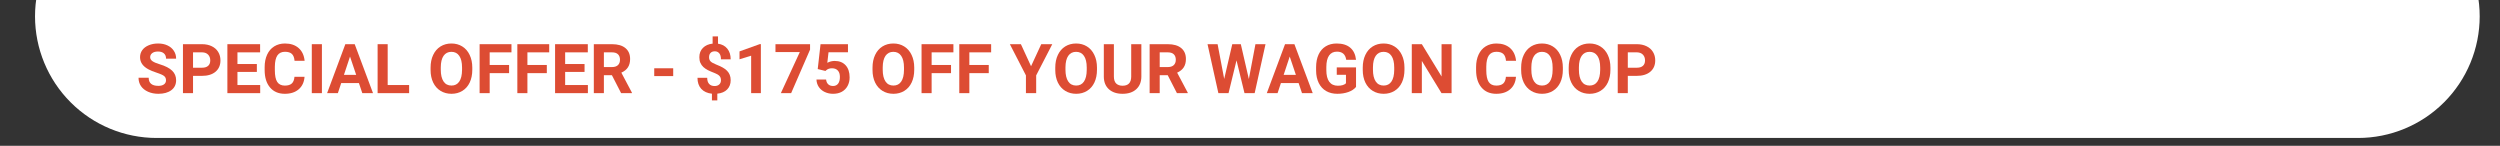 <svg version="1.0" preserveAspectRatio="xMidYMid meet" height="70" viewBox="0 0 900 52.5" zoomAndPan="magnify" width="1200" xmlns:xlink="http://www.w3.org/1999/xlink" xmlns="http://www.w3.org/2000/svg"><rect x="0" y="0" width="900" height="52.5" fill="#333333" stroke="none"/><defs><g></g><clipPath id="c86480adf6"><path clip-rule="nonzero" d="M 12.609 0 L 892.734 0 L 892.734 49.668 L 12.609 49.668 Z M 12.609 0"></path></clipPath><clipPath id="9cac864d67"><path clip-rule="nonzero" d="M 56.395 -37.906 L 848.898 -37.906 C 860.512 -37.906 871.648 -33.293 879.859 -25.082 C 888.074 -16.871 892.688 -5.734 892.688 5.879 C 892.688 17.492 888.074 28.629 879.859 36.84 C 871.648 45.055 860.512 49.668 848.898 49.668 L 56.395 49.668 C 44.781 49.668 33.645 45.055 25.434 36.84 C 17.223 28.629 12.609 17.492 12.609 5.879 C 12.609 -5.734 17.223 -16.871 25.434 -25.082 C 33.645 -33.293 44.781 -37.906 56.395 -37.906 Z M 56.395 -37.906"></path></clipPath><clipPath id="a291ae611d"><path clip-rule="nonzero" d="M 0.609 0 L 880.734 0 L 880.734 49.668 L 0.609 49.668 Z M 0.609 0"></path></clipPath><clipPath id="1e1c411933"><path clip-rule="nonzero" d="M 44.395 -37.906 L 836.898 -37.906 C 848.512 -37.906 859.648 -33.293 867.859 -25.082 C 876.074 -16.871 880.688 -5.734 880.688 5.879 C 880.688 17.492 876.074 28.629 867.859 36.84 C 859.648 45.055 848.512 49.668 836.898 49.668 L 44.395 49.668 C 32.781 49.668 21.645 45.055 13.434 36.84 C 5.223 28.629 0.609 17.492 0.609 5.879 C 0.609 -5.734 5.223 -16.871 13.434 -25.082 C 21.645 -33.293 32.781 -37.906 44.395 -37.906 Z M 44.395 -37.906"></path></clipPath><clipPath id="c5da8a6f6d"><rect height="50" y="0" width="881" x="0"></rect></clipPath></defs><g clip-path="url(#c86480adf6)"><g clip-path="url(#9cac864d67)"><g transform="matrix(1, 0, 0, 1, 12, 0)"><g clip-path="url(#c5da8a6f6d)"><g clip-path="url(#a291ae611d)"><g clip-path="url(#1e1c411933)"><path fill-rule="nonzero" fill-opacity="1" d="M 0.609 -37.906 L 880.734 -37.906 L 880.734 49.668 L 0.609 49.668 Z M 0.609 -37.906" fill="#ffffff"></path></g></g></g></g></g></g><g fill-opacity="1" fill="#dd4c33"><g transform="translate(49.044, 33.533)"><g><path d="M 10.719 -4.625 C 10.719 -5.312 10.473 -5.836 9.984 -6.203 C 9.504 -6.566 8.633 -6.953 7.375 -7.359 C 6.113 -7.773 5.117 -8.18 4.391 -8.578 C 2.379 -9.648 1.375 -11.102 1.375 -12.938 C 1.375 -13.895 1.641 -14.742 2.172 -15.484 C 2.711 -16.234 3.484 -16.816 4.484 -17.234 C 5.492 -17.66 6.625 -17.875 7.875 -17.875 C 9.133 -17.875 10.254 -17.645 11.234 -17.188 C 12.223 -16.727 12.988 -16.082 13.531 -15.25 C 14.082 -14.426 14.359 -13.484 14.359 -12.422 L 10.734 -12.422 C 10.734 -13.234 10.477 -13.863 9.969 -14.312 C 9.457 -14.758 8.742 -14.984 7.828 -14.984 C 6.93 -14.984 6.238 -14.789 5.75 -14.406 C 5.258 -14.031 5.016 -13.539 5.016 -12.938 C 5.016 -12.363 5.301 -11.879 5.875 -11.484 C 6.457 -11.098 7.305 -10.738 8.422 -10.406 C 10.492 -9.781 12 -9.004 12.938 -8.078 C 13.883 -7.16 14.359 -6.02 14.359 -4.656 C 14.359 -3.125 13.781 -1.926 12.625 -1.062 C 11.469 -0.195 9.914 0.234 7.969 0.234 C 6.613 0.234 5.379 -0.008 4.266 -0.5 C 3.148 -1 2.297 -1.68 1.703 -2.547 C 1.117 -3.41 0.828 -4.41 0.828 -5.547 L 4.484 -5.547 C 4.484 -3.598 5.645 -2.625 7.969 -2.625 C 8.832 -2.625 9.504 -2.801 9.984 -3.156 C 10.473 -3.508 10.719 -4 10.719 -4.625 Z M 10.719 -4.625"></path></g></g></g><g fill-opacity="1" fill="#dd4c33"><g transform="translate(64.287, 33.533)"><g><path d="M 5.203 -6.219 L 5.203 0 L 1.578 0 L 1.578 -17.625 L 8.453 -17.625 C 9.773 -17.625 10.938 -17.379 11.938 -16.891 C 12.945 -16.41 13.723 -15.723 14.266 -14.828 C 14.805 -13.941 15.078 -12.93 15.078 -11.797 C 15.078 -10.066 14.484 -8.703 13.297 -7.703 C 12.117 -6.711 10.484 -6.219 8.391 -6.219 Z M 5.203 -9.156 L 8.453 -9.156 C 9.41 -9.156 10.141 -9.379 10.641 -9.828 C 11.148 -10.285 11.406 -10.93 11.406 -11.766 C 11.406 -12.629 11.148 -13.328 10.641 -13.859 C 10.129 -14.391 9.426 -14.664 8.531 -14.688 L 5.203 -14.688 Z M 5.203 -9.156"></path></g></g></g><g fill-opacity="1" fill="#dd4c33"><g transform="translate(80.28, 33.533)"><g><path d="M 12.188 -7.641 L 5.203 -7.641 L 5.203 -2.922 L 13.391 -2.922 L 13.391 0 L 1.578 0 L 1.578 -17.625 L 13.359 -17.625 L 13.359 -14.688 L 5.203 -14.688 L 5.203 -10.484 L 12.188 -10.484 Z M 12.188 -7.641"></path></g></g></g><g fill-opacity="1" fill="#dd4c33"><g transform="translate(94.227, 33.533)"><g><path d="M 15.406 -5.875 C 15.27 -3.977 14.57 -2.484 13.312 -1.391 C 12.051 -0.305 10.383 0.234 8.312 0.234 C 6.051 0.234 4.273 -0.523 2.984 -2.047 C 1.691 -3.566 1.047 -5.656 1.047 -8.312 L 1.047 -9.391 C 1.047 -11.078 1.344 -12.566 1.938 -13.859 C 2.531 -15.148 3.379 -16.141 4.484 -16.828 C 5.598 -17.523 6.891 -17.875 8.359 -17.875 C 10.398 -17.875 12.039 -17.328 13.281 -16.234 C 14.52 -15.148 15.238 -13.617 15.438 -11.641 L 11.812 -11.641 C 11.719 -12.785 11.395 -13.613 10.844 -14.125 C 10.301 -14.633 9.473 -14.891 8.359 -14.891 C 7.148 -14.891 6.242 -14.457 5.641 -13.594 C 5.047 -12.727 4.738 -11.379 4.719 -9.547 L 4.719 -8.219 C 4.719 -6.312 5.004 -4.914 5.578 -4.031 C 6.16 -3.156 7.07 -2.719 8.312 -2.719 C 9.438 -2.719 10.273 -2.973 10.828 -3.484 C 11.379 -4.004 11.695 -4.801 11.781 -5.875 Z M 15.406 -5.875"></path></g></g></g><g fill-opacity="1" fill="#dd4c33"><g transform="translate(110.45, 33.533)"><g><path d="M 5.438 0 L 1.797 0 L 1.797 -17.625 L 5.438 -17.625 Z M 5.438 0"></path></g></g></g><g fill-opacity="1" fill="#dd4c33"><g transform="translate(117.678, 33.533)"><g><path d="M 11.531 -3.625 L 5.156 -3.625 L 3.953 0 L 0.078 0 L 6.641 -17.625 L 10.016 -17.625 L 16.609 0 L 12.75 0 Z M 6.141 -6.578 L 10.547 -6.578 L 8.328 -13.172 Z M 6.141 -6.578"></path></g></g></g><g fill-opacity="1" fill="#dd4c33"><g transform="translate(134.362, 33.533)"><g><path d="M 5.203 -2.922 L 12.922 -2.922 L 12.922 0 L 1.578 0 L 1.578 -17.625 L 5.203 -17.625 Z M 5.203 -2.922"></path></g></g></g><g fill-opacity="1" fill="#dd4c33"><g transform="translate(147.788, 33.533)"><g></g></g></g><g fill-opacity="1" fill="#dd4c33"><g transform="translate(153.963, 33.533)"><g><path d="M 16.062 -8.422 C 16.062 -6.68 15.754 -5.156 15.141 -3.844 C 14.523 -2.539 13.645 -1.535 12.5 -0.828 C 11.352 -0.117 10.047 0.234 8.578 0.234 C 7.109 0.234 5.801 -0.113 4.656 -0.812 C 3.508 -1.508 2.617 -2.508 1.984 -3.812 C 1.359 -5.125 1.047 -6.625 1.047 -8.312 L 1.047 -9.188 C 1.047 -10.926 1.359 -12.453 1.984 -13.766 C 2.609 -15.086 3.488 -16.102 4.625 -16.812 C 5.77 -17.52 7.078 -17.875 8.547 -17.875 C 10.016 -17.875 11.316 -17.52 12.453 -16.812 C 13.598 -16.102 14.484 -15.086 15.109 -13.766 C 15.742 -12.453 16.062 -10.93 16.062 -9.203 Z M 12.375 -9.219 C 12.375 -11.062 12.039 -12.461 11.375 -13.422 C 10.719 -14.391 9.773 -14.875 8.547 -14.875 C 7.328 -14.875 6.383 -14.395 5.719 -13.438 C 5.062 -12.488 4.727 -11.102 4.719 -9.281 L 4.719 -8.422 C 4.719 -6.617 5.047 -5.219 5.703 -4.219 C 6.367 -3.227 7.328 -2.734 8.578 -2.734 C 9.797 -2.734 10.727 -3.211 11.375 -4.172 C 12.031 -5.129 12.363 -6.523 12.375 -8.359 Z M 12.375 -9.219"></path></g></g></g><g fill-opacity="1" fill="#dd4c33"><g transform="translate(171.082, 33.533)"><g><path d="M 12.188 -7.203 L 5.203 -7.203 L 5.203 0 L 1.578 0 L 1.578 -17.625 L 13.047 -17.625 L 13.047 -14.688 L 5.203 -14.688 L 5.203 -10.141 L 12.188 -10.141 Z M 12.188 -7.203"></path></g></g></g><g fill-opacity="1" fill="#dd4c33"><g transform="translate(184.666, 33.533)"><g><path d="M 12.188 -7.203 L 5.203 -7.203 L 5.203 0 L 1.578 0 L 1.578 -17.625 L 13.047 -17.625 L 13.047 -14.688 L 5.203 -14.688 L 5.203 -10.141 L 12.188 -10.141 Z M 12.188 -7.203"></path></g></g></g><g fill-opacity="1" fill="#dd4c33"><g transform="translate(198.25, 33.533)"><g><path d="M 12.188 -7.641 L 5.203 -7.641 L 5.203 -2.922 L 13.391 -2.922 L 13.391 0 L 1.578 0 L 1.578 -17.625 L 13.359 -17.625 L 13.359 -14.688 L 5.203 -14.688 L 5.203 -10.484 L 12.188 -10.484 Z M 12.188 -7.641"></path></g></g></g><g fill-opacity="1" fill="#dd4c33"><g transform="translate(212.198, 33.533)"><g><path d="M 8.094 -6.453 L 5.203 -6.453 L 5.203 0 L 1.578 0 L 1.578 -17.625 L 8.125 -17.625 C 10.207 -17.625 11.812 -17.16 12.938 -16.234 C 14.07 -15.305 14.641 -13.992 14.641 -12.297 C 14.641 -11.098 14.379 -10.098 13.859 -9.297 C 13.336 -8.492 12.547 -7.852 11.484 -7.375 L 15.297 -0.172 L 15.297 0 L 11.406 0 Z M 5.203 -9.391 L 8.141 -9.391 C 9.047 -9.391 9.75 -9.617 10.25 -10.078 C 10.75 -10.547 11 -11.191 11 -12.016 C 11 -12.848 10.766 -13.5 10.297 -13.969 C 9.828 -14.445 9.102 -14.688 8.125 -14.688 L 5.203 -14.688 Z M 5.203 -9.391"></path></g></g></g><g fill-opacity="1" fill="#dd4c33"><g transform="translate(228.021, 33.533)"><g></g></g></g><g fill-opacity="1" fill="#dd4c33"><g transform="translate(234.196, 33.533)"><g><path d="M 8.156 -6.141 L 1.328 -6.141 L 1.328 -8.953 L 8.156 -8.953 Z M 8.156 -6.141"></path></g></g></g><g fill-opacity="1" fill="#dd4c33"><g transform="translate(243.809, 33.533)"><g></g></g></g><g fill-opacity="1" fill="#dd4c33"><g transform="translate(249.983, 33.533)"><g><path d="M 9.562 -4.641 C 9.562 -5.297 9.379 -5.816 9.016 -6.203 C 8.648 -6.598 8.023 -6.961 7.141 -7.297 C 6.266 -7.629 5.504 -7.957 4.859 -8.281 C 4.223 -8.613 3.676 -8.988 3.219 -9.406 C 2.77 -9.832 2.414 -10.332 2.156 -10.906 C 1.906 -11.477 1.781 -12.16 1.781 -12.953 C 1.781 -14.316 2.211 -15.43 3.078 -16.297 C 3.953 -17.172 5.113 -17.68 6.562 -17.828 L 6.562 -20.422 L 8.5 -20.422 L 8.5 -17.797 C 9.926 -17.598 11.039 -17.004 11.844 -16.016 C 12.656 -15.023 13.062 -13.742 13.062 -12.172 L 9.562 -12.172 C 9.562 -13.141 9.359 -13.863 8.953 -14.344 C 8.555 -14.82 8.023 -15.062 7.359 -15.062 C 6.703 -15.062 6.191 -14.875 5.828 -14.5 C 5.461 -14.125 5.281 -13.602 5.281 -12.938 C 5.281 -12.32 5.457 -11.828 5.812 -11.453 C 6.164 -11.086 6.82 -10.711 7.781 -10.328 C 8.75 -9.941 9.547 -9.578 10.172 -9.234 C 10.797 -8.891 11.32 -8.5 11.75 -8.062 C 12.176 -7.633 12.5 -7.145 12.719 -6.594 C 12.945 -6.039 13.062 -5.395 13.062 -4.656 C 13.062 -3.289 12.633 -2.176 11.781 -1.312 C 10.926 -0.457 9.75 0.039 8.25 0.188 L 8.25 2.609 L 6.312 2.609 L 6.312 0.203 C 4.664 0.023 3.383 -0.555 2.469 -1.547 C 1.562 -2.547 1.109 -3.875 1.109 -5.531 L 4.609 -5.531 C 4.609 -4.57 4.836 -3.836 5.297 -3.328 C 5.754 -2.816 6.41 -2.562 7.266 -2.562 C 7.973 -2.562 8.531 -2.75 8.938 -3.125 C 9.352 -3.5 9.562 -4.004 9.562 -4.641 Z M 9.562 -4.641"></path></g></g></g><g fill-opacity="1" fill="#dd4c33"><g transform="translate(264.209, 33.533)"><g><path d="M 9.703 0 L 6.203 0 L 6.203 -13.484 L 2.016 -12.188 L 2.016 -15.031 L 9.328 -17.656 L 9.703 -17.656 Z M 9.703 0"></path></g></g></g><g fill-opacity="1" fill="#dd4c33"><g transform="translate(278.435, 33.533)"><g><path d="M 13.188 -15.672 L 6.375 0 L 2.672 0 L 9.5 -14.797 L 0.734 -14.797 L 0.734 -17.625 L 13.188 -17.625 Z M 13.188 -15.672"></path></g></g></g><g fill-opacity="1" fill="#dd4c33"><g transform="translate(292.661, 33.533)"><g><path d="M 1.719 -8.672 L 2.734 -17.625 L 12.609 -17.625 L 12.609 -14.719 L 5.609 -14.719 L 5.172 -10.922 C 6.004 -11.367 6.891 -11.594 7.828 -11.594 C 9.504 -11.594 10.816 -11.07 11.766 -10.031 C 12.723 -8.988 13.203 -7.531 13.203 -5.656 C 13.203 -4.52 12.957 -3.5 12.469 -2.594 C 11.988 -1.695 11.301 -1 10.406 -0.5 C 9.508 -0.008 8.453 0.234 7.234 0.234 C 6.172 0.234 5.18 0.02 4.266 -0.406 C 3.359 -0.832 2.641 -1.438 2.109 -2.219 C 1.578 -3.008 1.297 -3.906 1.266 -4.906 L 4.734 -4.906 C 4.805 -4.164 5.062 -3.594 5.5 -3.188 C 5.938 -2.781 6.516 -2.578 7.234 -2.578 C 8.023 -2.578 8.633 -2.859 9.062 -3.422 C 9.488 -3.992 9.703 -4.801 9.703 -5.844 C 9.703 -6.844 9.453 -7.609 8.953 -8.141 C 8.461 -8.68 7.766 -8.953 6.859 -8.953 C 6.035 -8.953 5.363 -8.734 4.844 -8.297 L 4.5 -7.984 Z M 1.719 -8.672"></path></g></g></g><g fill-opacity="1" fill="#dd4c33"><g transform="translate(306.886, 33.533)"><g></g></g></g><g fill-opacity="1" fill="#dd4c33"><g transform="translate(313.061, 33.533)"><g><path d="M 16.062 -8.422 C 16.062 -6.68 15.754 -5.156 15.141 -3.844 C 14.523 -2.539 13.645 -1.535 12.5 -0.828 C 11.352 -0.117 10.047 0.234 8.578 0.234 C 7.109 0.234 5.801 -0.113 4.656 -0.812 C 3.508 -1.508 2.617 -2.508 1.984 -3.812 C 1.359 -5.125 1.047 -6.625 1.047 -8.312 L 1.047 -9.188 C 1.047 -10.926 1.359 -12.453 1.984 -13.766 C 2.609 -15.086 3.488 -16.102 4.625 -16.812 C 5.77 -17.52 7.078 -17.875 8.547 -17.875 C 10.016 -17.875 11.316 -17.52 12.453 -16.812 C 13.598 -16.102 14.484 -15.086 15.109 -13.766 C 15.742 -12.453 16.062 -10.93 16.062 -9.203 Z M 12.375 -9.219 C 12.375 -11.062 12.039 -12.461 11.375 -13.422 C 10.719 -14.391 9.773 -14.875 8.547 -14.875 C 7.328 -14.875 6.383 -14.395 5.719 -13.438 C 5.062 -12.488 4.727 -11.102 4.719 -9.281 L 4.719 -8.422 C 4.719 -6.617 5.047 -5.219 5.703 -4.219 C 6.367 -3.227 7.328 -2.734 8.578 -2.734 C 9.797 -2.734 10.727 -3.211 11.375 -4.172 C 12.031 -5.129 12.363 -6.523 12.375 -8.359 Z M 12.375 -9.219"></path></g></g></g><g fill-opacity="1" fill="#dd4c33"><g transform="translate(330.18, 33.533)"><g><path d="M 12.188 -7.203 L 5.203 -7.203 L 5.203 0 L 1.578 0 L 1.578 -17.625 L 13.047 -17.625 L 13.047 -14.688 L 5.203 -14.688 L 5.203 -10.141 L 12.188 -10.141 Z M 12.188 -7.203"></path></g></g></g><g fill-opacity="1" fill="#dd4c33"><g transform="translate(343.764, 33.533)"><g><path d="M 12.188 -7.203 L 5.203 -7.203 L 5.203 0 L 1.578 0 L 1.578 -17.625 L 13.047 -17.625 L 13.047 -14.688 L 5.203 -14.688 L 5.203 -10.141 L 12.188 -10.141 Z M 12.188 -7.203"></path></g></g></g><g fill-opacity="1" fill="#dd4c33"><g transform="translate(357.348, 33.533)"><g></g></g></g><g fill-opacity="1" fill="#dd4c33"><g transform="translate(363.523, 33.533)"><g><path d="M 7.656 -9.688 L 11.328 -17.625 L 15.297 -17.625 L 9.5 -6.391 L 9.5 0 L 5.812 0 L 5.812 -6.391 L 0.031 -17.625 L 4 -17.625 Z M 7.656 -9.688"></path></g></g></g><g fill-opacity="1" fill="#dd4c33"><g transform="translate(378.85, 33.533)"><g><path d="M 16.062 -8.422 C 16.062 -6.68 15.754 -5.156 15.141 -3.844 C 14.523 -2.539 13.645 -1.535 12.5 -0.828 C 11.352 -0.117 10.047 0.234 8.578 0.234 C 7.109 0.234 5.801 -0.113 4.656 -0.812 C 3.508 -1.508 2.617 -2.508 1.984 -3.812 C 1.359 -5.125 1.047 -6.625 1.047 -8.312 L 1.047 -9.188 C 1.047 -10.926 1.359 -12.453 1.984 -13.766 C 2.609 -15.086 3.488 -16.102 4.625 -16.812 C 5.77 -17.52 7.078 -17.875 8.547 -17.875 C 10.016 -17.875 11.316 -17.52 12.453 -16.812 C 13.598 -16.102 14.484 -15.086 15.109 -13.766 C 15.742 -12.453 16.062 -10.93 16.062 -9.203 Z M 12.375 -9.219 C 12.375 -11.062 12.039 -12.461 11.375 -13.422 C 10.719 -14.391 9.773 -14.875 8.547 -14.875 C 7.328 -14.875 6.383 -14.395 5.719 -13.438 C 5.062 -12.488 4.727 -11.102 4.719 -9.281 L 4.719 -8.422 C 4.719 -6.617 5.047 -5.219 5.703 -4.219 C 6.367 -3.227 7.328 -2.734 8.578 -2.734 C 9.797 -2.734 10.727 -3.211 11.375 -4.172 C 12.031 -5.129 12.363 -6.523 12.375 -8.359 Z M 12.375 -9.219"></path></g></g></g><g fill-opacity="1" fill="#dd4c33"><g transform="translate(395.969, 33.533)"><g><path d="M 14.922 -17.625 L 14.922 -6.016 C 14.922 -4.086 14.316 -2.562 13.109 -1.438 C 11.898 -0.32 10.25 0.234 8.156 0.234 C 6.102 0.234 4.469 -0.305 3.25 -1.391 C 2.039 -2.484 1.426 -3.984 1.406 -5.891 L 1.406 -17.625 L 5.031 -17.625 L 5.031 -6 C 5.031 -4.844 5.305 -4 5.859 -3.469 C 6.422 -2.938 7.188 -2.672 8.156 -2.672 C 10.195 -2.672 11.234 -3.742 11.266 -5.891 L 11.266 -17.625 Z M 14.922 -17.625"></path></g></g></g><g fill-opacity="1" fill="#dd4c33"><g transform="translate(412.29, 33.533)"><g><path d="M 8.094 -6.453 L 5.203 -6.453 L 5.203 0 L 1.578 0 L 1.578 -17.625 L 8.125 -17.625 C 10.207 -17.625 11.812 -17.16 12.938 -16.234 C 14.07 -15.305 14.641 -13.992 14.641 -12.297 C 14.641 -11.098 14.379 -10.098 13.859 -9.297 C 13.336 -8.492 12.547 -7.852 11.484 -7.375 L 15.297 -0.172 L 15.297 0 L 11.406 0 Z M 5.203 -9.391 L 8.141 -9.391 C 9.047 -9.391 9.75 -9.617 10.25 -10.078 C 10.75 -10.547 11 -11.191 11 -12.016 C 11 -12.848 10.766 -13.5 10.297 -13.969 C 9.828 -14.445 9.102 -14.688 8.125 -14.688 L 5.203 -14.688 Z M 5.203 -9.391"></path></g></g></g><g fill-opacity="1" fill="#dd4c33"><g transform="translate(428.114, 33.533)"><g></g></g></g><g fill-opacity="1" fill="#dd4c33"><g transform="translate(434.288, 33.533)"><g><path d="M 15.297 -5.078 L 17.672 -17.625 L 21.297 -17.625 L 17.391 0 L 13.734 0 L 10.859 -11.797 L 7.984 0 L 4.328 0 L 0.422 -17.625 L 4.047 -17.625 L 6.422 -5.109 L 9.328 -17.625 L 12.406 -17.625 Z M 15.297 -5.078"></path></g></g></g><g fill-opacity="1" fill="#dd4c33"><g transform="translate(455.972, 33.533)"><g><path d="M 11.531 -3.625 L 5.156 -3.625 L 3.953 0 L 0.078 0 L 6.641 -17.625 L 10.016 -17.625 L 16.609 0 L 12.75 0 Z M 6.141 -6.578 L 10.547 -6.578 L 8.328 -13.172 Z M 6.141 -6.578"></path></g></g></g><g fill-opacity="1" fill="#dd4c33"><g transform="translate(472.655, 33.533)"><g><path d="M 15.516 -2.234 C 14.867 -1.441 13.945 -0.832 12.75 -0.406 C 11.551 0.02 10.227 0.234 8.781 0.234 C 7.25 0.234 5.91 -0.094 4.766 -0.75 C 3.617 -1.414 2.727 -2.383 2.094 -3.656 C 1.469 -4.926 1.148 -6.414 1.141 -8.125 L 1.141 -9.328 C 1.141 -11.086 1.438 -12.609 2.031 -13.891 C 2.625 -15.18 3.477 -16.164 4.594 -16.844 C 5.707 -17.531 7.02 -17.875 8.531 -17.875 C 10.613 -17.875 12.242 -17.375 13.422 -16.375 C 14.609 -15.375 15.305 -13.922 15.516 -12.016 L 11.984 -12.016 C 11.828 -13.023 11.469 -13.766 10.906 -14.234 C 10.352 -14.703 9.598 -14.938 8.641 -14.938 C 7.398 -14.938 6.457 -14.473 5.812 -13.547 C 5.164 -12.617 4.836 -11.238 4.828 -9.406 L 4.828 -8.281 C 4.828 -6.438 5.176 -5.039 5.875 -4.094 C 6.582 -3.145 7.613 -2.672 8.969 -2.672 C 10.332 -2.672 11.305 -2.961 11.891 -3.547 L 11.891 -6.594 L 8.578 -6.594 L 8.578 -9.266 L 15.516 -9.266 Z M 15.516 -2.234"></path></g></g></g><g fill-opacity="1" fill="#dd4c33"><g transform="translate(489.544, 33.533)"><g><path d="M 16.062 -8.422 C 16.062 -6.68 15.754 -5.156 15.141 -3.844 C 14.523 -2.539 13.645 -1.535 12.5 -0.828 C 11.352 -0.117 10.047 0.234 8.578 0.234 C 7.109 0.234 5.801 -0.113 4.656 -0.812 C 3.508 -1.508 2.617 -2.508 1.984 -3.812 C 1.359 -5.125 1.047 -6.625 1.047 -8.312 L 1.047 -9.188 C 1.047 -10.926 1.359 -12.453 1.984 -13.766 C 2.609 -15.086 3.488 -16.102 4.625 -16.812 C 5.77 -17.52 7.078 -17.875 8.547 -17.875 C 10.016 -17.875 11.316 -17.52 12.453 -16.812 C 13.598 -16.102 14.484 -15.086 15.109 -13.766 C 15.742 -12.453 16.062 -10.93 16.062 -9.203 Z M 12.375 -9.219 C 12.375 -11.062 12.039 -12.461 11.375 -13.422 C 10.719 -14.391 9.773 -14.875 8.547 -14.875 C 7.328 -14.875 6.383 -14.395 5.719 -13.438 C 5.062 -12.488 4.727 -11.102 4.719 -9.281 L 4.719 -8.422 C 4.719 -6.617 5.047 -5.219 5.703 -4.219 C 6.367 -3.227 7.328 -2.734 8.578 -2.734 C 9.797 -2.734 10.727 -3.211 11.375 -4.172 C 12.031 -5.129 12.363 -6.523 12.375 -8.359 Z M 12.375 -9.219"></path></g></g></g><g fill-opacity="1" fill="#dd4c33"><g transform="translate(506.664, 33.533)"><g><path d="M 15.906 0 L 12.281 0 L 5.203 -11.594 L 5.203 0 L 1.578 0 L 1.578 -17.625 L 5.203 -17.625 L 12.297 -6 L 12.297 -17.625 L 15.906 -17.625 Z M 15.906 0"></path></g></g></g><g fill-opacity="1" fill="#dd4c33"><g transform="translate(524.17, 33.533)"><g></g></g></g><g fill-opacity="1" fill="#dd4c33"><g transform="translate(530.345, 33.533)"><g><path d="M 15.406 -5.875 C 15.27 -3.977 14.57 -2.484 13.312 -1.391 C 12.051 -0.305 10.383 0.234 8.312 0.234 C 6.051 0.234 4.273 -0.523 2.984 -2.047 C 1.691 -3.566 1.047 -5.656 1.047 -8.312 L 1.047 -9.391 C 1.047 -11.078 1.344 -12.566 1.938 -13.859 C 2.531 -15.148 3.379 -16.141 4.484 -16.828 C 5.598 -17.523 6.891 -17.875 8.359 -17.875 C 10.398 -17.875 12.039 -17.328 13.281 -16.234 C 14.52 -15.148 15.238 -13.617 15.438 -11.641 L 11.812 -11.641 C 11.719 -12.785 11.395 -13.613 10.844 -14.125 C 10.301 -14.633 9.473 -14.891 8.359 -14.891 C 7.148 -14.891 6.242 -14.457 5.641 -13.594 C 5.047 -12.727 4.738 -11.379 4.719 -9.547 L 4.719 -8.219 C 4.719 -6.312 5.004 -4.914 5.578 -4.031 C 6.16 -3.156 7.07 -2.719 8.312 -2.719 C 9.438 -2.719 10.273 -2.973 10.828 -3.484 C 11.379 -4.004 11.695 -4.801 11.781 -5.875 Z M 15.406 -5.875"></path></g></g></g><g fill-opacity="1" fill="#dd4c33"><g transform="translate(546.568, 33.533)"><g><path d="M 16.062 -8.422 C 16.062 -6.68 15.754 -5.156 15.141 -3.844 C 14.523 -2.539 13.645 -1.535 12.5 -0.828 C 11.352 -0.117 10.047 0.234 8.578 0.234 C 7.109 0.234 5.801 -0.113 4.656 -0.812 C 3.508 -1.508 2.617 -2.508 1.984 -3.812 C 1.359 -5.125 1.047 -6.625 1.047 -8.312 L 1.047 -9.188 C 1.047 -10.926 1.359 -12.453 1.984 -13.766 C 2.609 -15.086 3.488 -16.102 4.625 -16.812 C 5.77 -17.52 7.078 -17.875 8.547 -17.875 C 10.016 -17.875 11.316 -17.52 12.453 -16.812 C 13.598 -16.102 14.484 -15.086 15.109 -13.766 C 15.742 -12.453 16.062 -10.93 16.062 -9.203 Z M 12.375 -9.219 C 12.375 -11.062 12.039 -12.461 11.375 -13.422 C 10.719 -14.391 9.773 -14.875 8.547 -14.875 C 7.328 -14.875 6.383 -14.395 5.719 -13.438 C 5.062 -12.488 4.727 -11.102 4.719 -9.281 L 4.719 -8.422 C 4.719 -6.617 5.047 -5.219 5.703 -4.219 C 6.367 -3.227 7.328 -2.734 8.578 -2.734 C 9.797 -2.734 10.727 -3.211 11.375 -4.172 C 12.031 -5.129 12.363 -6.523 12.375 -8.359 Z M 12.375 -9.219"></path></g></g></g><g fill-opacity="1" fill="#dd4c33"><g transform="translate(563.688, 33.533)"><g><path d="M 16.062 -8.422 C 16.062 -6.68 15.754 -5.156 15.141 -3.844 C 14.523 -2.539 13.645 -1.535 12.5 -0.828 C 11.352 -0.117 10.047 0.234 8.578 0.234 C 7.109 0.234 5.801 -0.113 4.656 -0.812 C 3.508 -1.508 2.617 -2.508 1.984 -3.812 C 1.359 -5.125 1.047 -6.625 1.047 -8.312 L 1.047 -9.188 C 1.047 -10.926 1.359 -12.453 1.984 -13.766 C 2.609 -15.086 3.488 -16.102 4.625 -16.812 C 5.77 -17.52 7.078 -17.875 8.547 -17.875 C 10.016 -17.875 11.316 -17.52 12.453 -16.812 C 13.598 -16.102 14.484 -15.086 15.109 -13.766 C 15.742 -12.453 16.062 -10.93 16.062 -9.203 Z M 12.375 -9.219 C 12.375 -11.062 12.039 -12.461 11.375 -13.422 C 10.719 -14.391 9.773 -14.875 8.547 -14.875 C 7.328 -14.875 6.383 -14.395 5.719 -13.438 C 5.062 -12.488 4.727 -11.102 4.719 -9.281 L 4.719 -8.422 C 4.719 -6.617 5.047 -5.219 5.703 -4.219 C 6.367 -3.227 7.328 -2.734 8.578 -2.734 C 9.797 -2.734 10.727 -3.211 11.375 -4.172 C 12.031 -5.129 12.363 -6.523 12.375 -8.359 Z M 12.375 -9.219"></path></g></g></g><g fill-opacity="1" fill="#dd4c33"><g transform="translate(580.807, 33.533)"><g><path d="M 5.203 -6.219 L 5.203 0 L 1.578 0 L 1.578 -17.625 L 8.453 -17.625 C 9.773 -17.625 10.938 -17.379 11.938 -16.891 C 12.945 -16.41 13.723 -15.723 14.266 -14.828 C 14.805 -13.941 15.078 -12.93 15.078 -11.797 C 15.078 -10.066 14.484 -8.703 13.297 -7.703 C 12.117 -6.711 10.484 -6.219 8.391 -6.219 Z M 5.203 -9.156 L 8.453 -9.156 C 9.41 -9.156 10.141 -9.379 10.641 -9.828 C 11.148 -10.285 11.406 -10.93 11.406 -11.766 C 11.406 -12.629 11.148 -13.328 10.641 -13.859 C 10.129 -14.391 9.426 -14.664 8.531 -14.688 L 5.203 -14.688 Z M 5.203 -9.156"></path></g></g></g></svg>